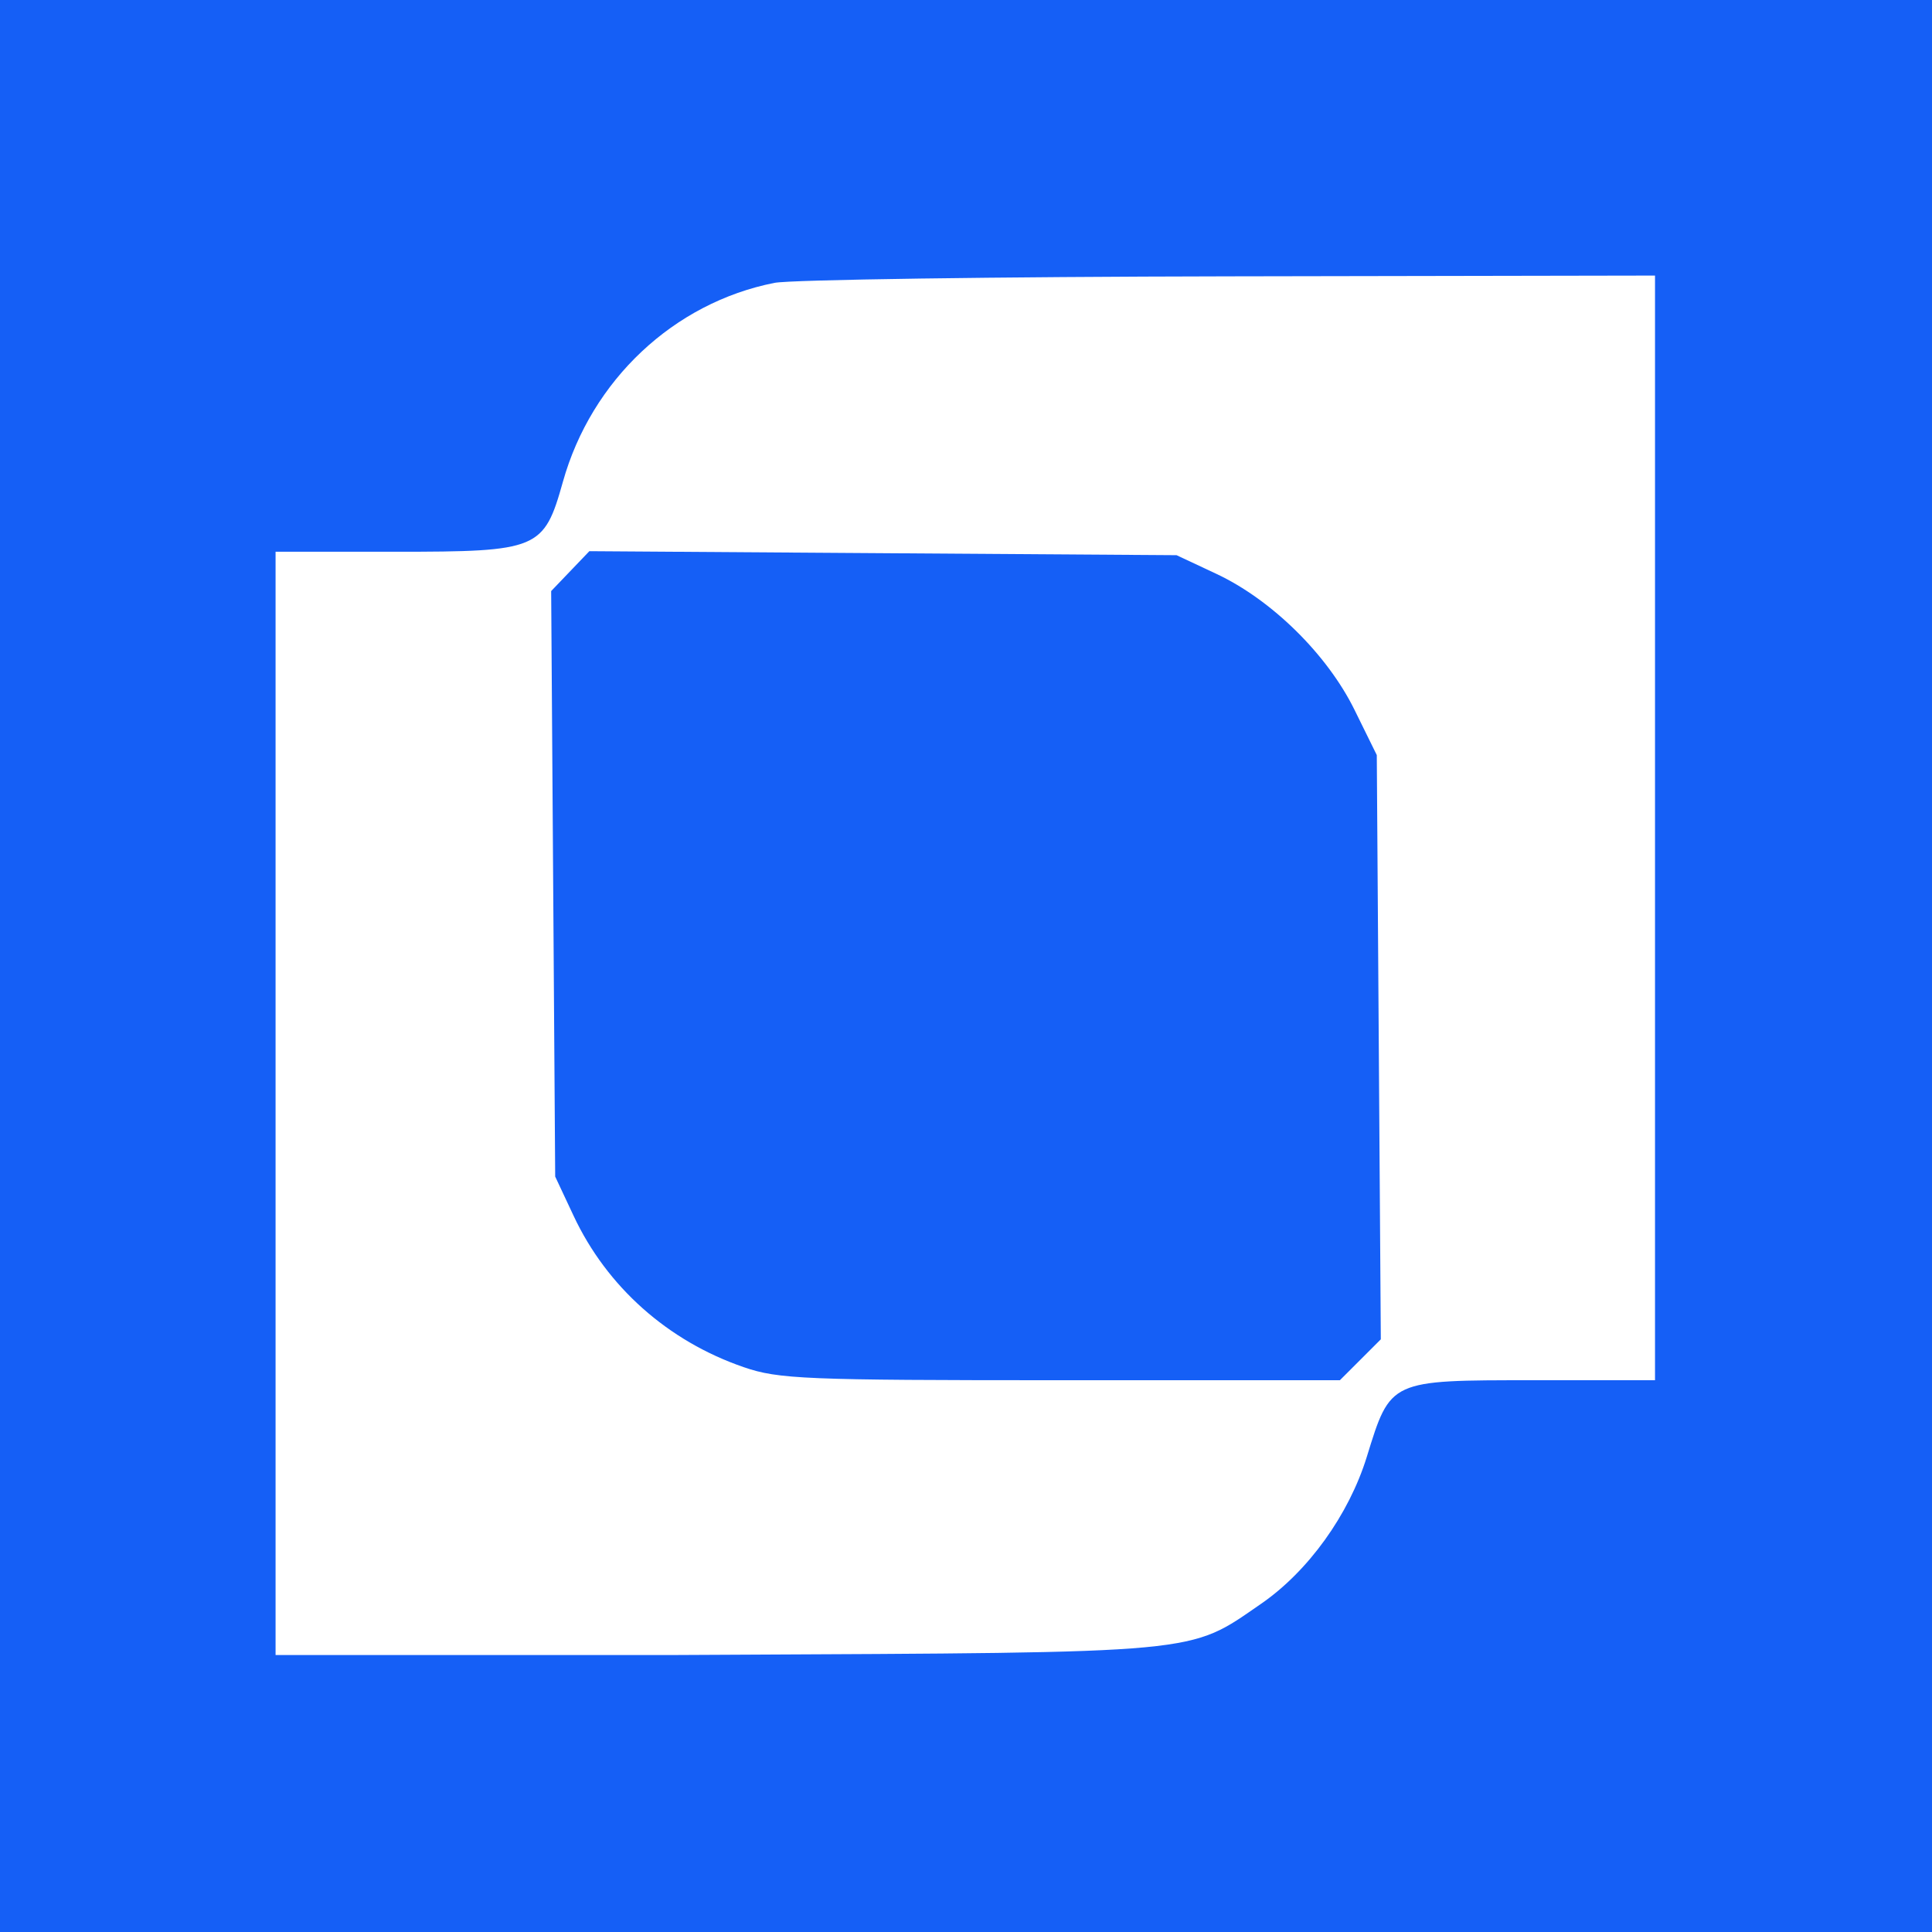 <svg xmlns="http://www.w3.org/2000/svg" xmlns:xlink="http://www.w3.org/1999/xlink" width="500" zoomAndPan="magnify" viewBox="0 0 375 375" height="500" preserveAspectRatio="xMidYMid meet" version="1.0"><defs><clipPath id="40d6def090"><path d="M 53.488 53.488 L 321.238 53.488 L 321.238 321.238 L 53.488 321.238 Z M 53.488 53.488 " clip-rule="nonzero"/></clipPath></defs><rect x="-37.5" width="450" fill="#ffffff" y="-37.5" height="450" fill-opacity="1"/><rect x="-37.5" width="450" fill="#155ff6" y="-37.5" height="450" fill-opacity="1"/><g clip-path="url(#40d6def090)"><path fill="#ffffff" d="M 150.336 54.902 C 130.777 58.762 114.793 73.789 109.258 93.52 C 105.574 106.648 104.516 107.094 76.758 107.094 L 53.488 107.094 L 53.488 321.621 L 138.918 321.199 C 234.133 320.734 230.59 321.066 244.773 311.297 C 253.918 304.996 261.824 294.004 265.297 282.762 C 269.918 267.797 269.684 267.902 297.621 267.902 L 321.508 267.902 L 321.508 53.488 L 238.758 53.637 C 193.242 53.715 153.453 54.285 150.336 54.902 M 236.078 111.375 C 246.824 116.41 257.609 127.023 262.902 137.762 L 267.234 146.562 L 268.016 259.961 L 264.043 263.934 L 260.07 267.902 L 205.902 267.902 C 156.207 267.902 151.125 267.695 144.348 265.363 C 129.621 260.297 117.793 249.77 111.328 235.977 L 107.762 228.371 L 107.371 171.547 L 106.98 114.727 L 114.395 106.984 L 171.383 107.375 L 228.371 107.762 L 236.078 111.375 " fill-opacity="1" fill-rule="evenodd"/></g></svg>